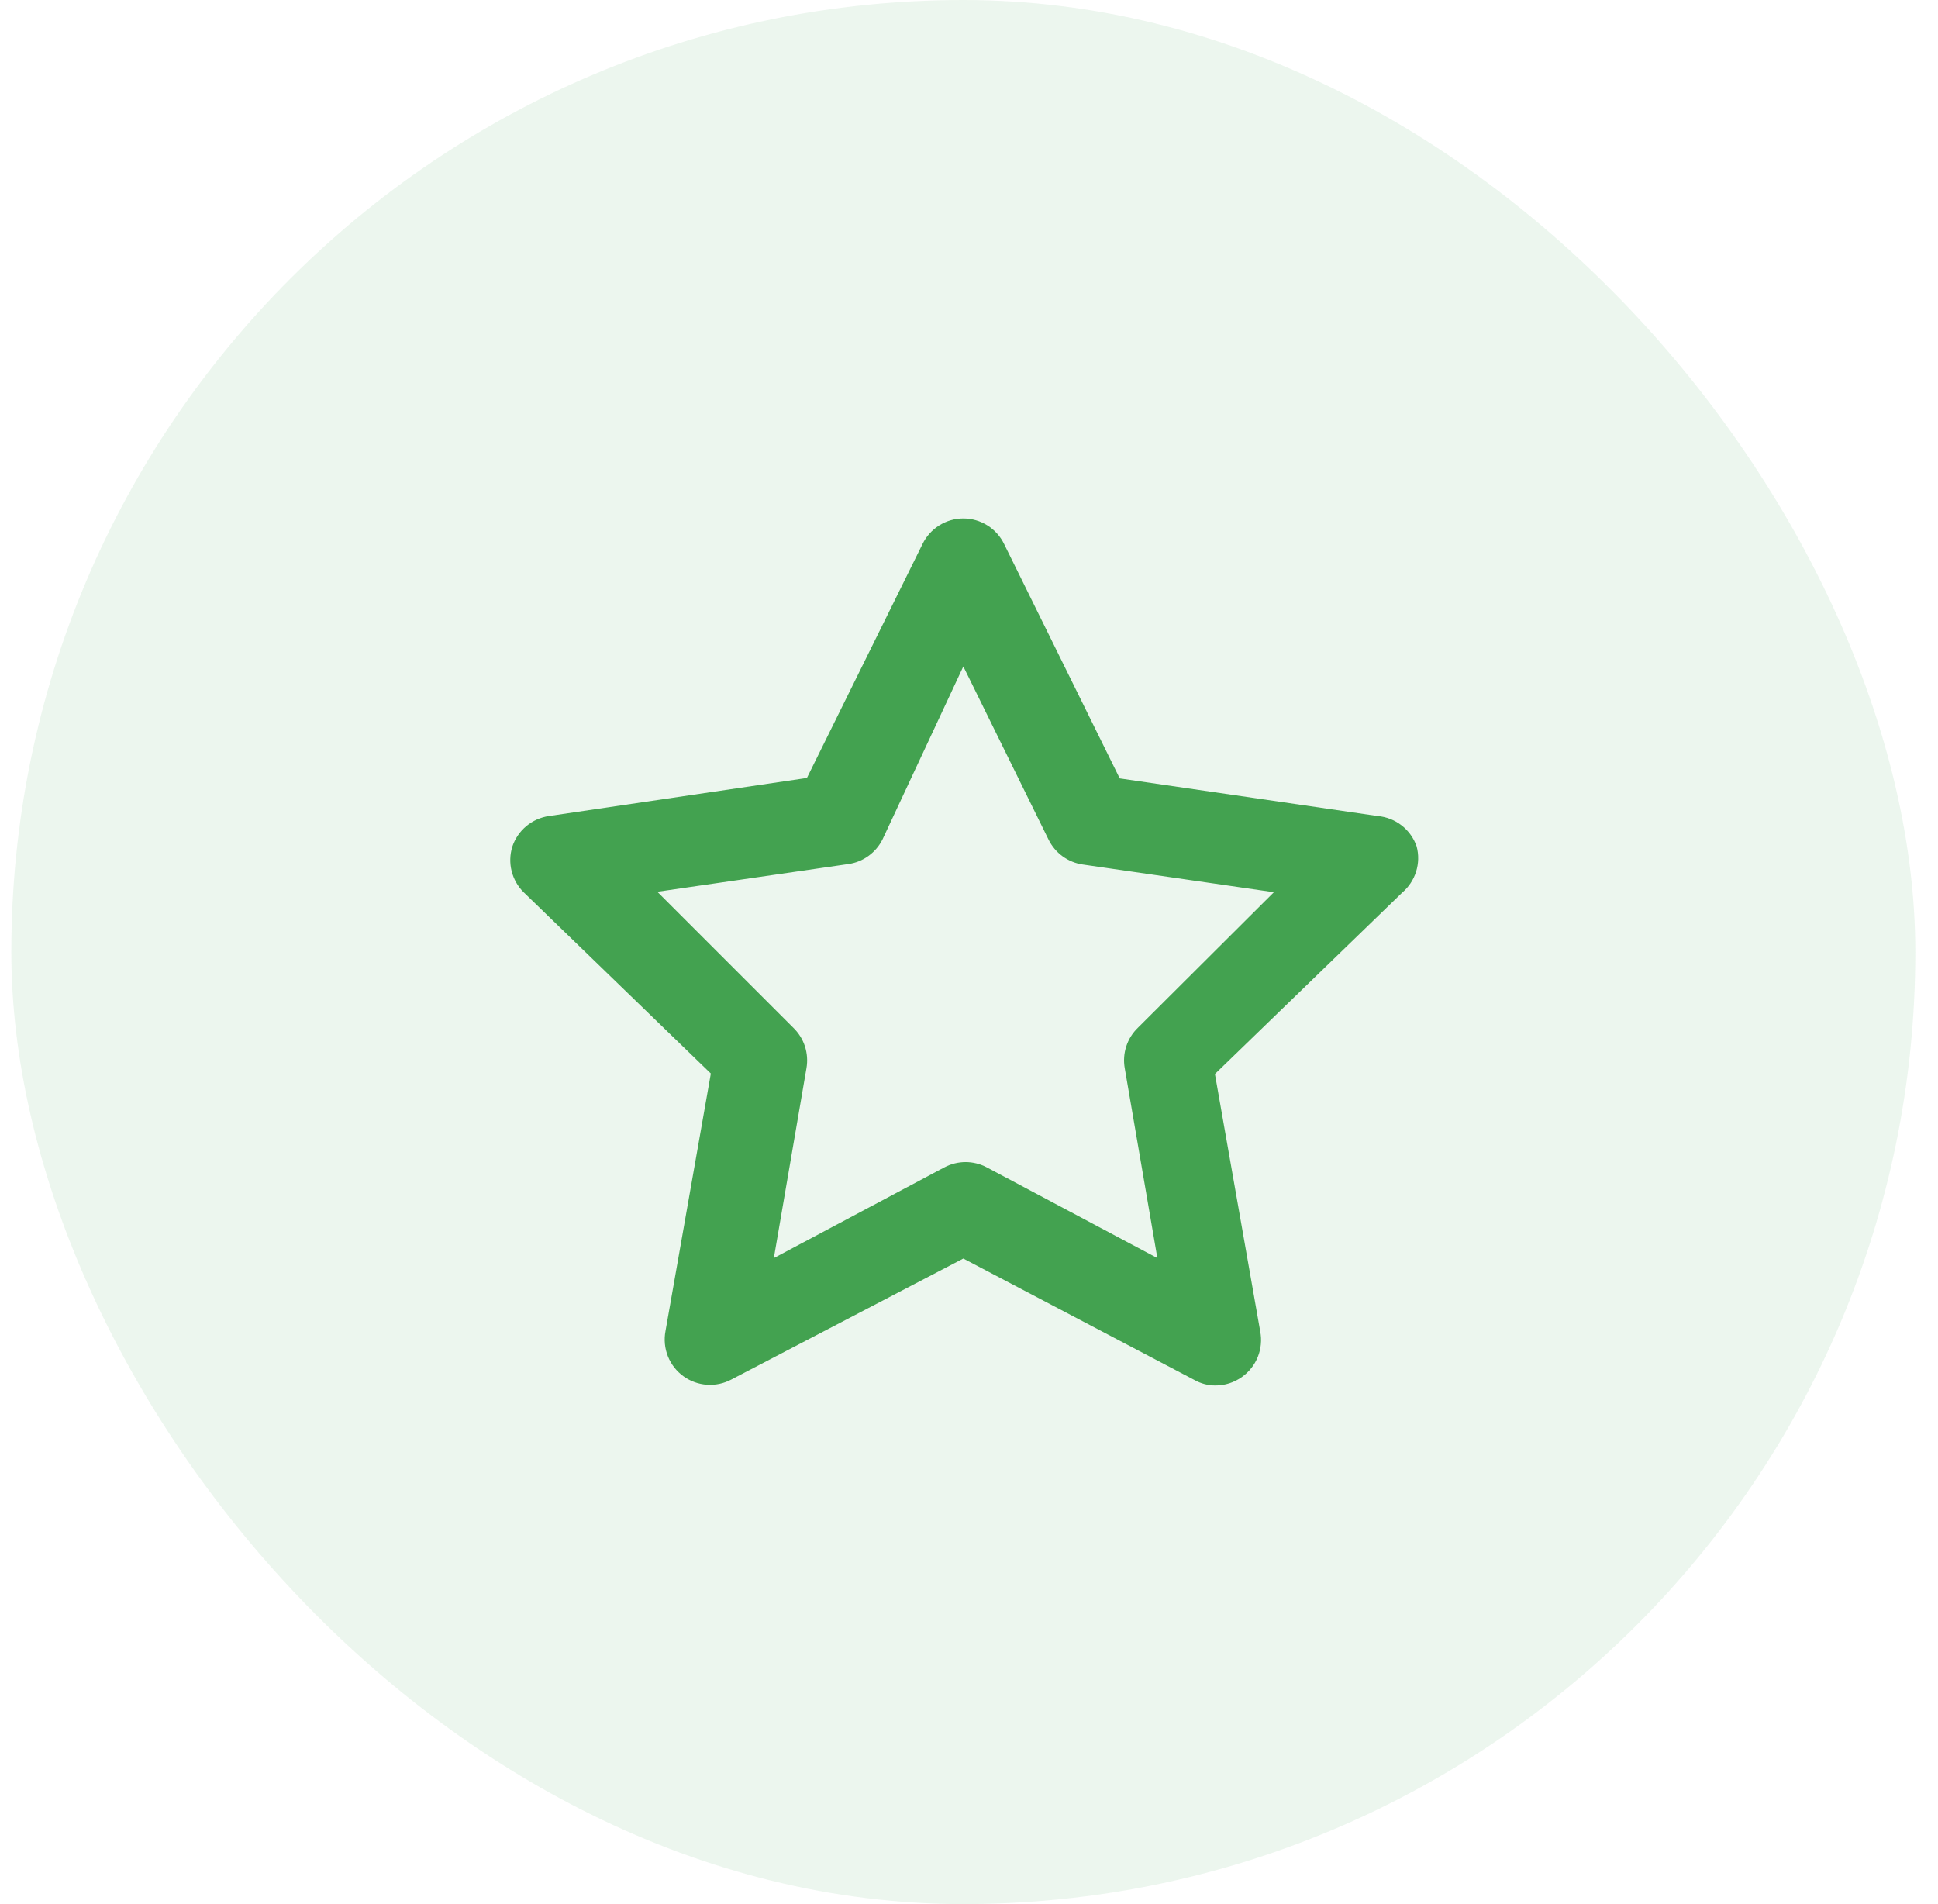 <svg width="57" height="56" viewBox="0 0 57 56" fill="none" xmlns="http://www.w3.org/2000/svg">
<rect x="0.333" width="56" height="56" rx="28" fill="#43A250" fill-opacity="0.1"/>
<path d="M41.666 24.893C41.582 24.65 41.429 24.435 41.226 24.277C41.022 24.118 40.777 24.022 40.52 24L32.933 22.893L29.533 16C29.424 15.775 29.253 15.585 29.041 15.452C28.829 15.319 28.584 15.248 28.333 15.248C28.083 15.248 27.837 15.319 27.625 15.452C27.413 15.585 27.242 15.775 27.133 16L23.733 22.88L16.146 24C15.9 24.035 15.668 24.139 15.477 24.299C15.286 24.459 15.144 24.67 15.066 24.907C14.996 25.138 14.989 25.385 15.048 25.62C15.107 25.855 15.228 26.069 15.4 26.24L20.907 31.573L19.573 39.147C19.526 39.397 19.55 39.655 19.645 39.892C19.739 40.128 19.9 40.332 20.107 40.48C20.308 40.624 20.546 40.709 20.793 40.726C21.041 40.742 21.288 40.69 21.506 40.574L28.333 37.014L35.133 40.587C35.32 40.692 35.532 40.748 35.746 40.747C36.029 40.748 36.304 40.659 36.533 40.493C36.74 40.345 36.9 40.141 36.995 39.905C37.089 39.669 37.114 39.41 37.066 39.16L35.733 31.587L41.24 26.253C41.432 26.09 41.575 25.876 41.65 25.635C41.726 25.395 41.731 25.137 41.666 24.893ZM33.467 30.227C33.31 30.378 33.193 30.565 33.126 30.772C33.058 30.979 33.043 31.199 33.08 31.413L34.04 37L29.026 34.334C28.834 34.231 28.618 34.177 28.4 34.177C28.181 34.177 27.966 34.231 27.773 34.334L22.76 37L23.72 31.413C23.757 31.199 23.741 30.979 23.674 30.772C23.607 30.565 23.489 30.378 23.333 30.227L19.333 26.227L24.947 25.413C25.163 25.384 25.368 25.301 25.544 25.173C25.721 25.045 25.864 24.876 25.96 24.68L28.333 19.6L30.84 24.694C30.936 24.889 31.078 25.058 31.255 25.186C31.432 25.314 31.637 25.397 31.853 25.427L37.467 26.24L33.467 30.227Z" fill="#43A250"/>
</svg>
